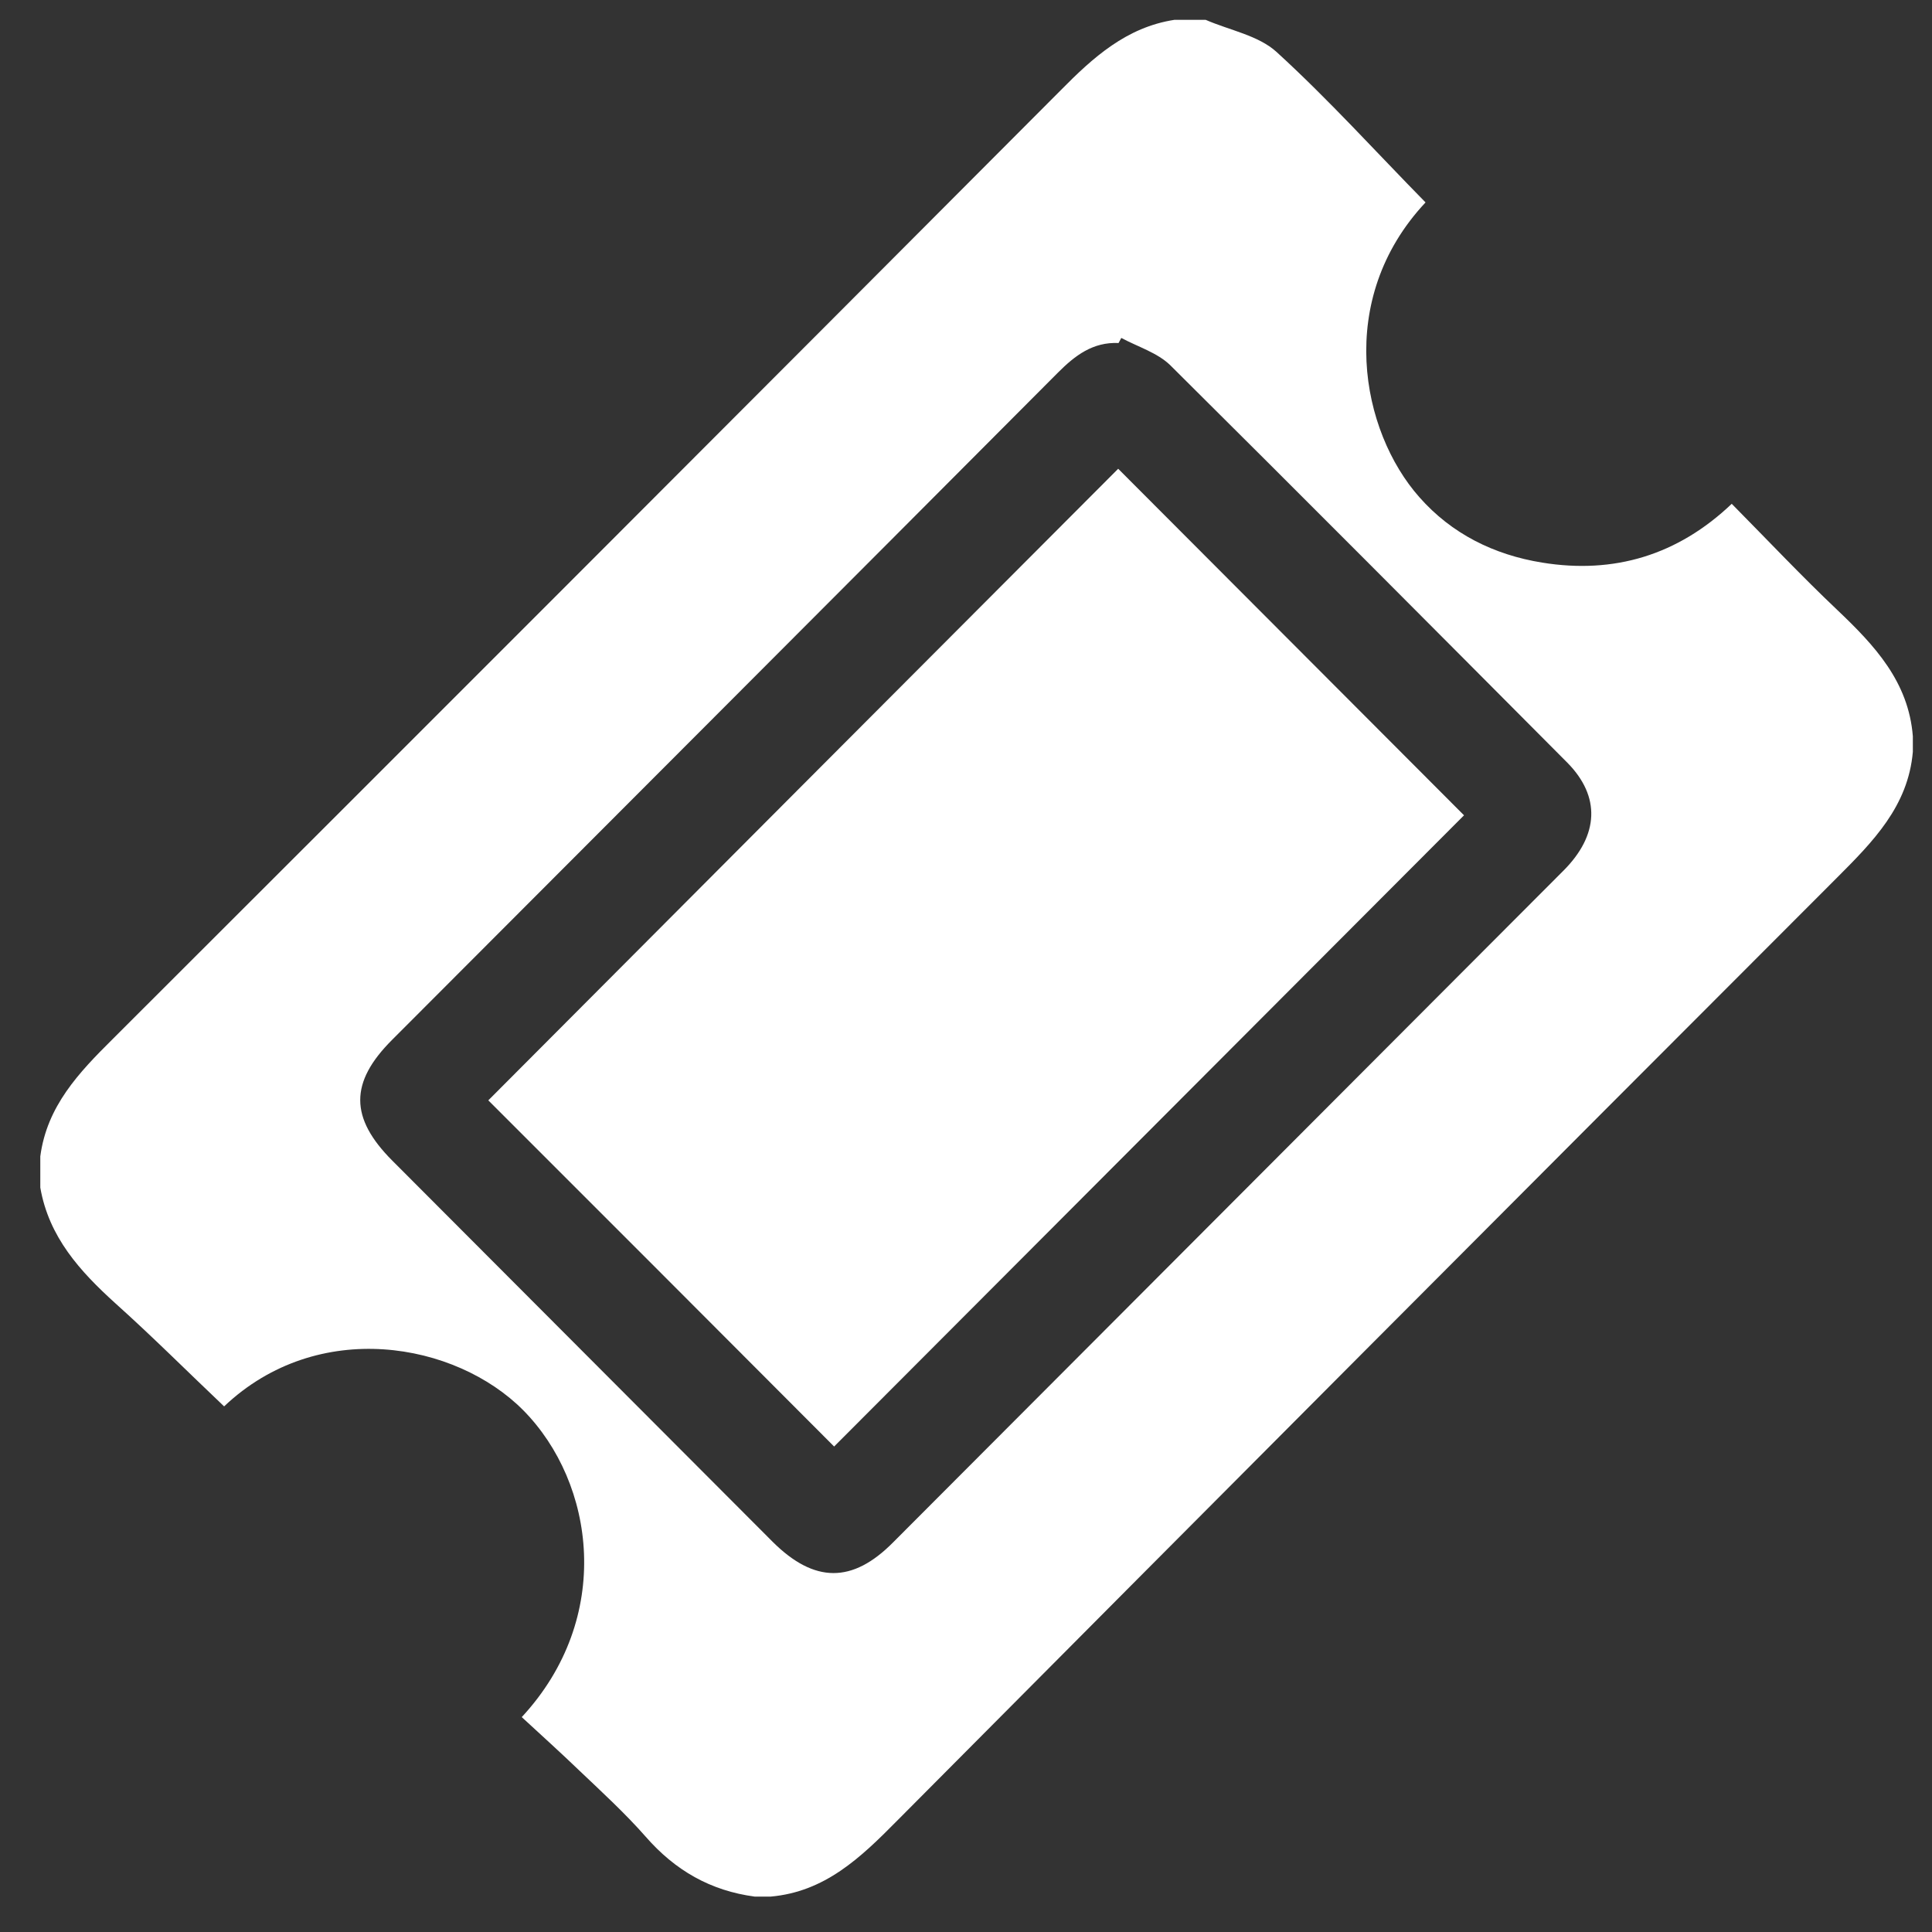<?xml version="1.0" encoding="UTF-8" standalone="no"?>
<svg width="35px" height="35px" viewBox="0 0 35 35" version="1.1" xmlns="http://www.w3.org/2000/svg" xmlns:xlink="http://www.w3.org/1999/xlink">
    <rect x="0" y="0" width="35" height="35" fill="#333333" stroke="none"/>
    <!-- Generator: Sketch 40 (33762) - http://www.bohemiancoding.com/sketch -->
    <title>Attractions-Active</title>
    <desc>Created with Sketch.</desc>
    <defs></defs>
    <g id="Icons" stroke="none" stroke-width="1" fill="none" fill-rule="evenodd">
        <g id="POI-Icon-Main-sheet" transform="translate(-86, -397)" fill="#FFFFFF">
            <g id="Attractions-Main-Icon" transform="translate(36, 362)">
                <g id="Attractions-Active" transform="translate(50.723, 35.359)">
                    <path d="M13.234,34 L12.952,34 C12.15,33.894 11.509,33.527 10.974,32.914 C10.601,32.49 10.186,32.11 9.778,31.722 C9.433,31.39 9.081,31.073 8.729,30.748 C10.397,28.949 10.059,26.509 8.757,25.19 C7.532,23.955 5.04,23.504 3.337,25.119 C2.682,24.498 2.041,23.856 1.373,23.257 C0.725,22.671 0.162,22.051 0.007,21.155 L0.007,20.59 C0.127,19.68 0.704,19.074 1.323,18.46 C7.053,12.739 12.776,7.012 18.492,1.277 C19.077,0.684 19.682,0.134 20.555,0 L21.118,0 C21.554,0.19 22.075,0.282 22.406,0.585 C23.349,1.446 24.208,2.398 25.102,3.308 C23.455,5.065 23.934,7.456 24.99,8.648 C25.574,9.311 26.341,9.692 27.214,9.833 C28.516,10.045 29.671,9.699 30.649,8.768 C31.304,9.431 31.916,10.08 32.564,10.694 C33.24,11.336 33.852,11.992 33.93,12.979 L33.93,13.261 C33.845,14.249 33.205,14.891 32.55,15.547 C26.869,21.232 21.188,26.932 15.522,32.632 C14.867,33.295 14.219,33.915 13.234,34 L13.234,34 Z M19.59,5.763 C19.576,5.791 19.555,5.827 19.541,5.855 C19.077,5.834 18.753,6.08 18.443,6.391 C14.424,10.426 10.397,14.454 6.378,18.481 C5.61,19.25 5.61,19.892 6.385,20.668 C8.68,22.968 10.981,25.274 13.276,27.574 C14.029,28.322 14.719,28.329 15.458,27.581 C17.549,25.486 19.64,23.391 21.73,21.296 C23.687,19.335 25.644,17.374 27.601,15.413 C28.242,14.771 28.277,14.073 27.672,13.459 C25.278,11.054 22.885,8.648 20.477,6.257 C20.245,6.031 19.893,5.925 19.59,5.763 L19.59,5.763 Z" id="Shape"></path>
                    <path d="M19.534,8.133 C21.611,10.214 23.716,12.323 25.799,14.411 L14.388,25.846 C12.312,23.765 10.207,21.656 8.123,19.575 C11.911,15.773 15.74,11.935 19.534,8.133 L19.534,8.133 Z" id="Shape"></path>
                </g>
            </g>
        </g>
    </g>
</svg>